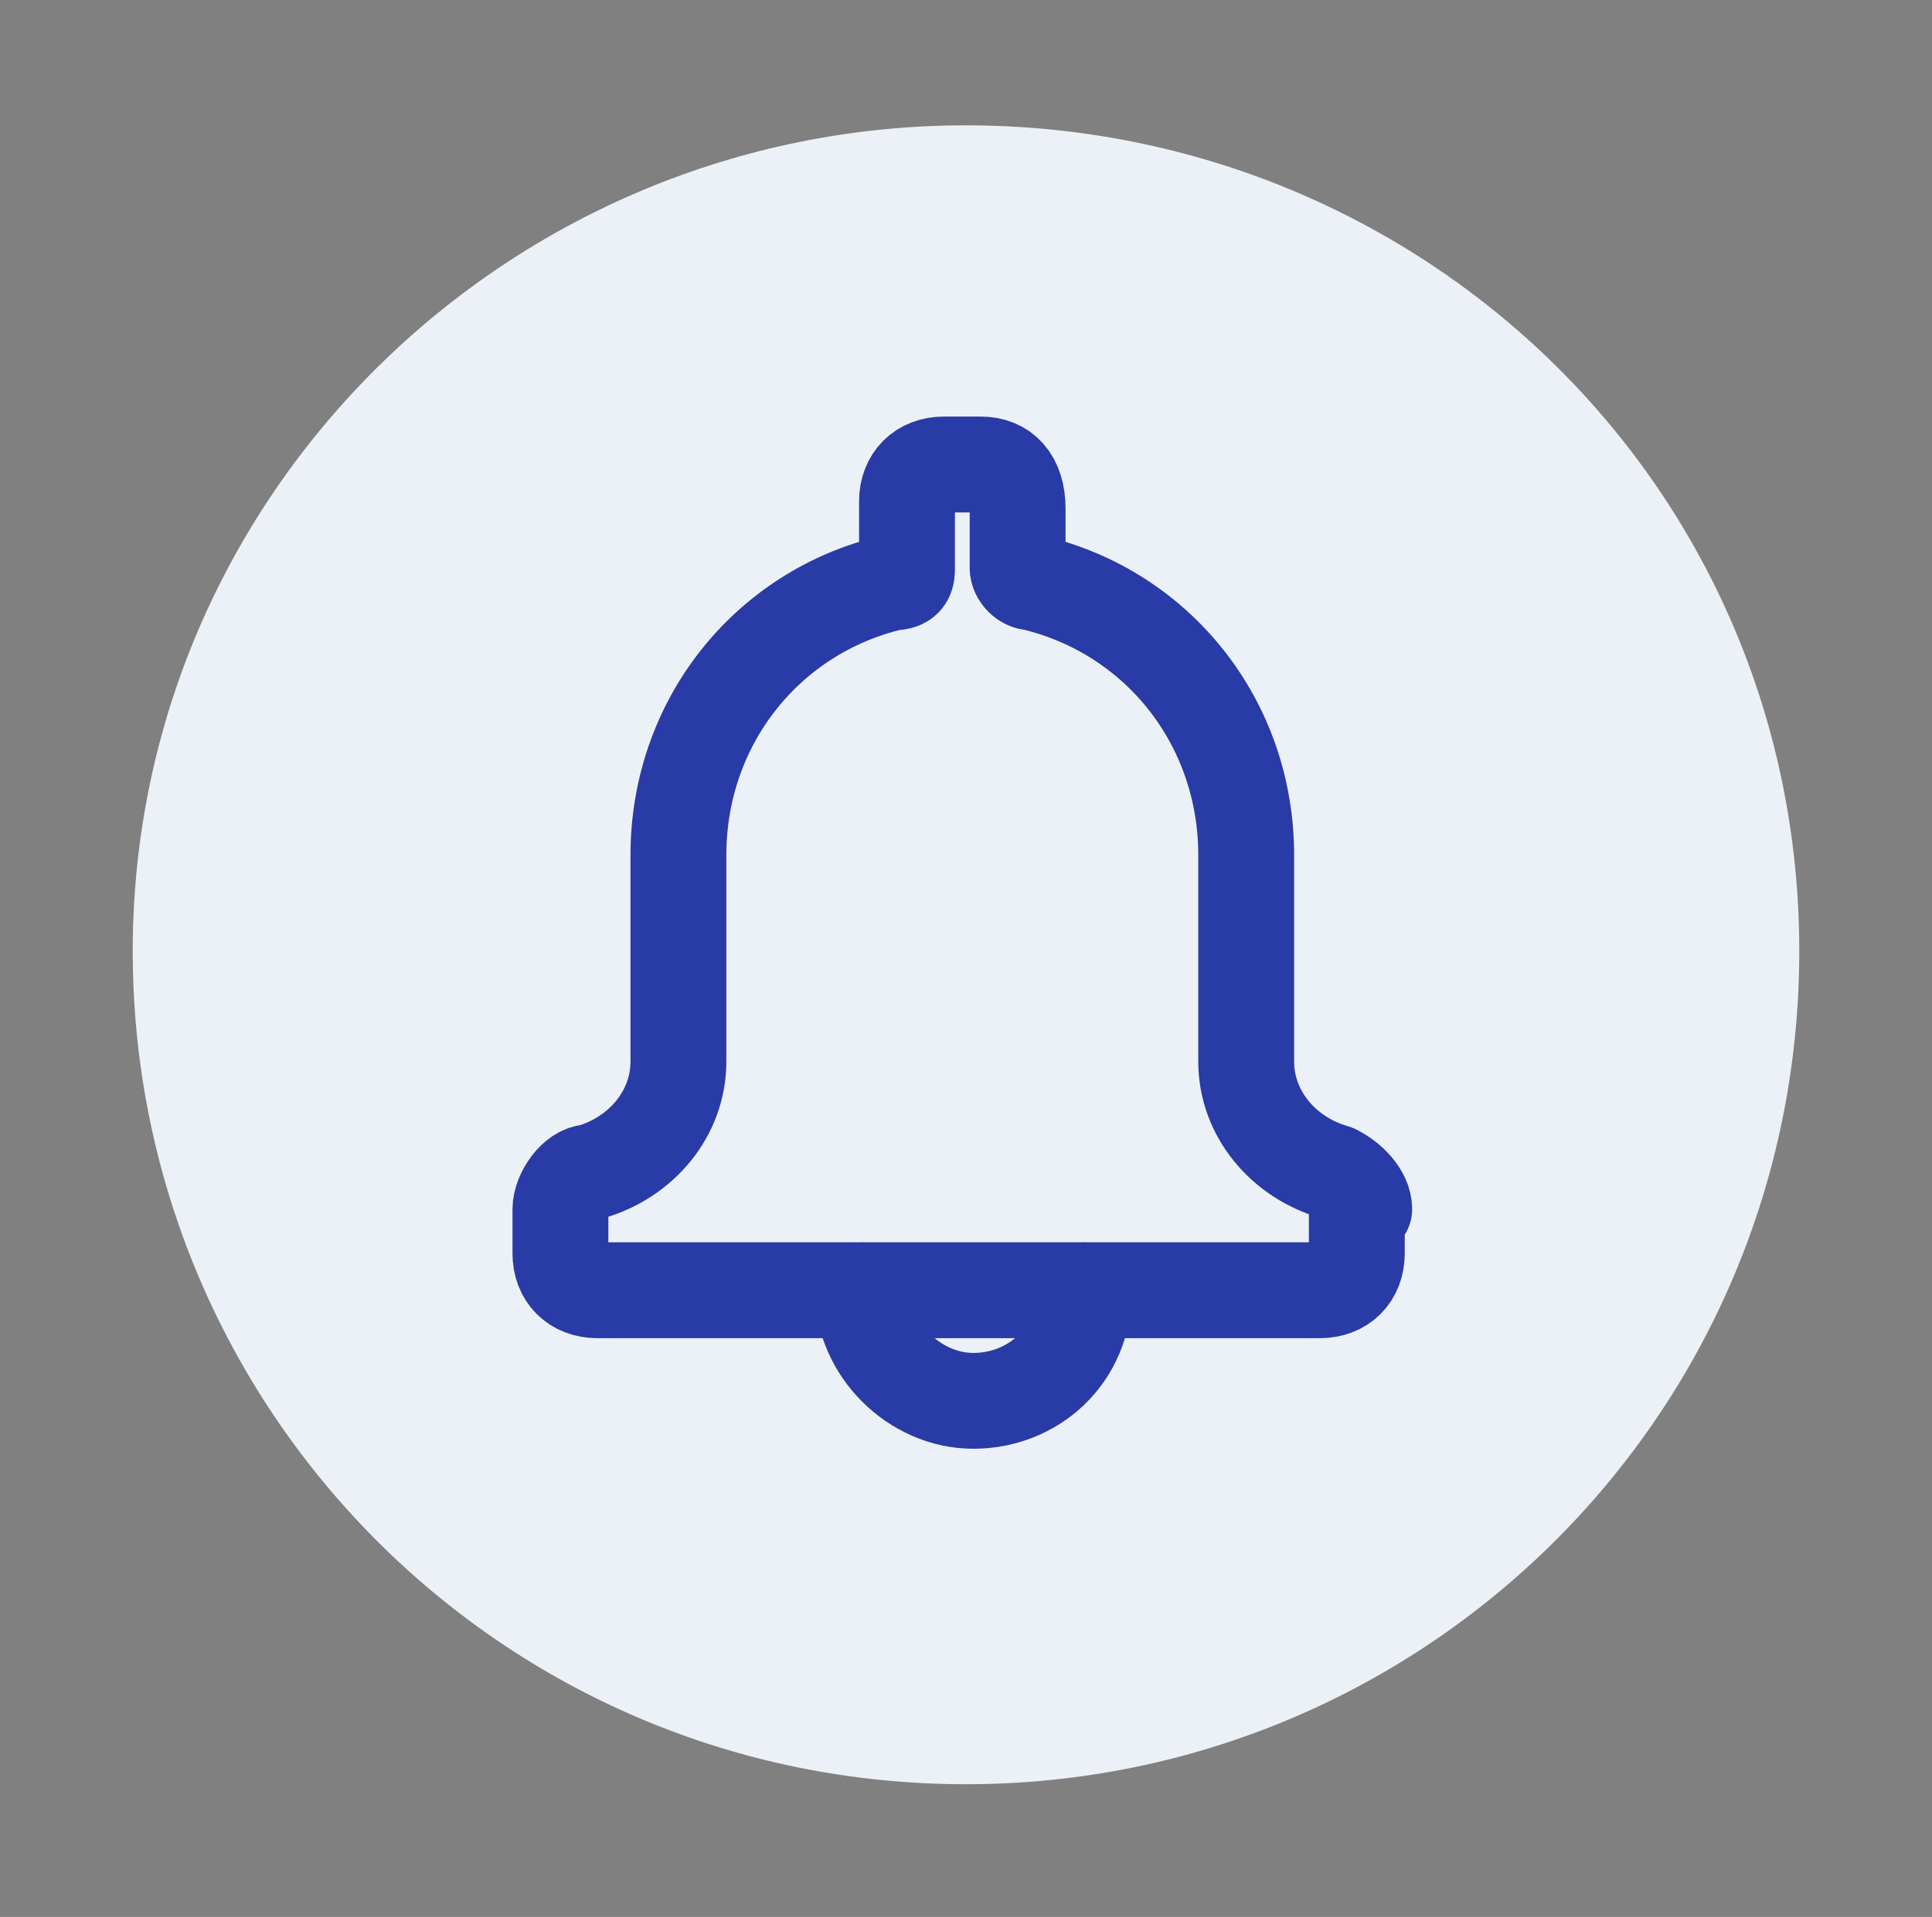 <?xml version="1.0" encoding="UTF-8"?> <svg xmlns="http://www.w3.org/2000/svg" id="Layer_1" version="1.1" viewBox="0 0 26.2 26"><rect x="0" y="0" width="26.2" height="26" fill="#808080" stroke="none"/><defs><style> .st0 { fill: #ecf1f7; } .st1 { fill: none; stroke: #293ba7; stroke-linecap: round; stroke-linejoin: round; stroke-width: 1.3px; } </style></defs><path class="st0" d="M13.1,24.2c6.2,0,11.3-5,11.3-11.3S19.3,1.7,13.1,1.7,1.8,6.7,1.8,12.9s5,11.3,11.3,11.3Z"></path><g><path class="st1" d="M14.7,17.5c0,.9-.7,1.5-1.5,1.5s-1.5-.7-1.5-1.5"></path><path class="st1" d="M18.5,16.4c0-.2-.2-.4-.4-.5-.7-.2-1.2-.8-1.2-1.5v-2.8c0-1.8-1.2-3.3-2.9-3.7-.1,0-.2-.1-.2-.2v-.8c0-.4-.2-.6-.5-.6h-.5c-.3,0-.5.2-.5.5v.9c0,.1,0,.2-.2.2-1.7.4-2.9,1.9-2.9,3.7v2.8c0,.7-.5,1.3-1.2,1.5-.2,0-.4.3-.4.5v.6c0,.3.2.5.5.5h9.8c.3,0,.5-.2.5-.5v-.6Z"></path></g></svg> 